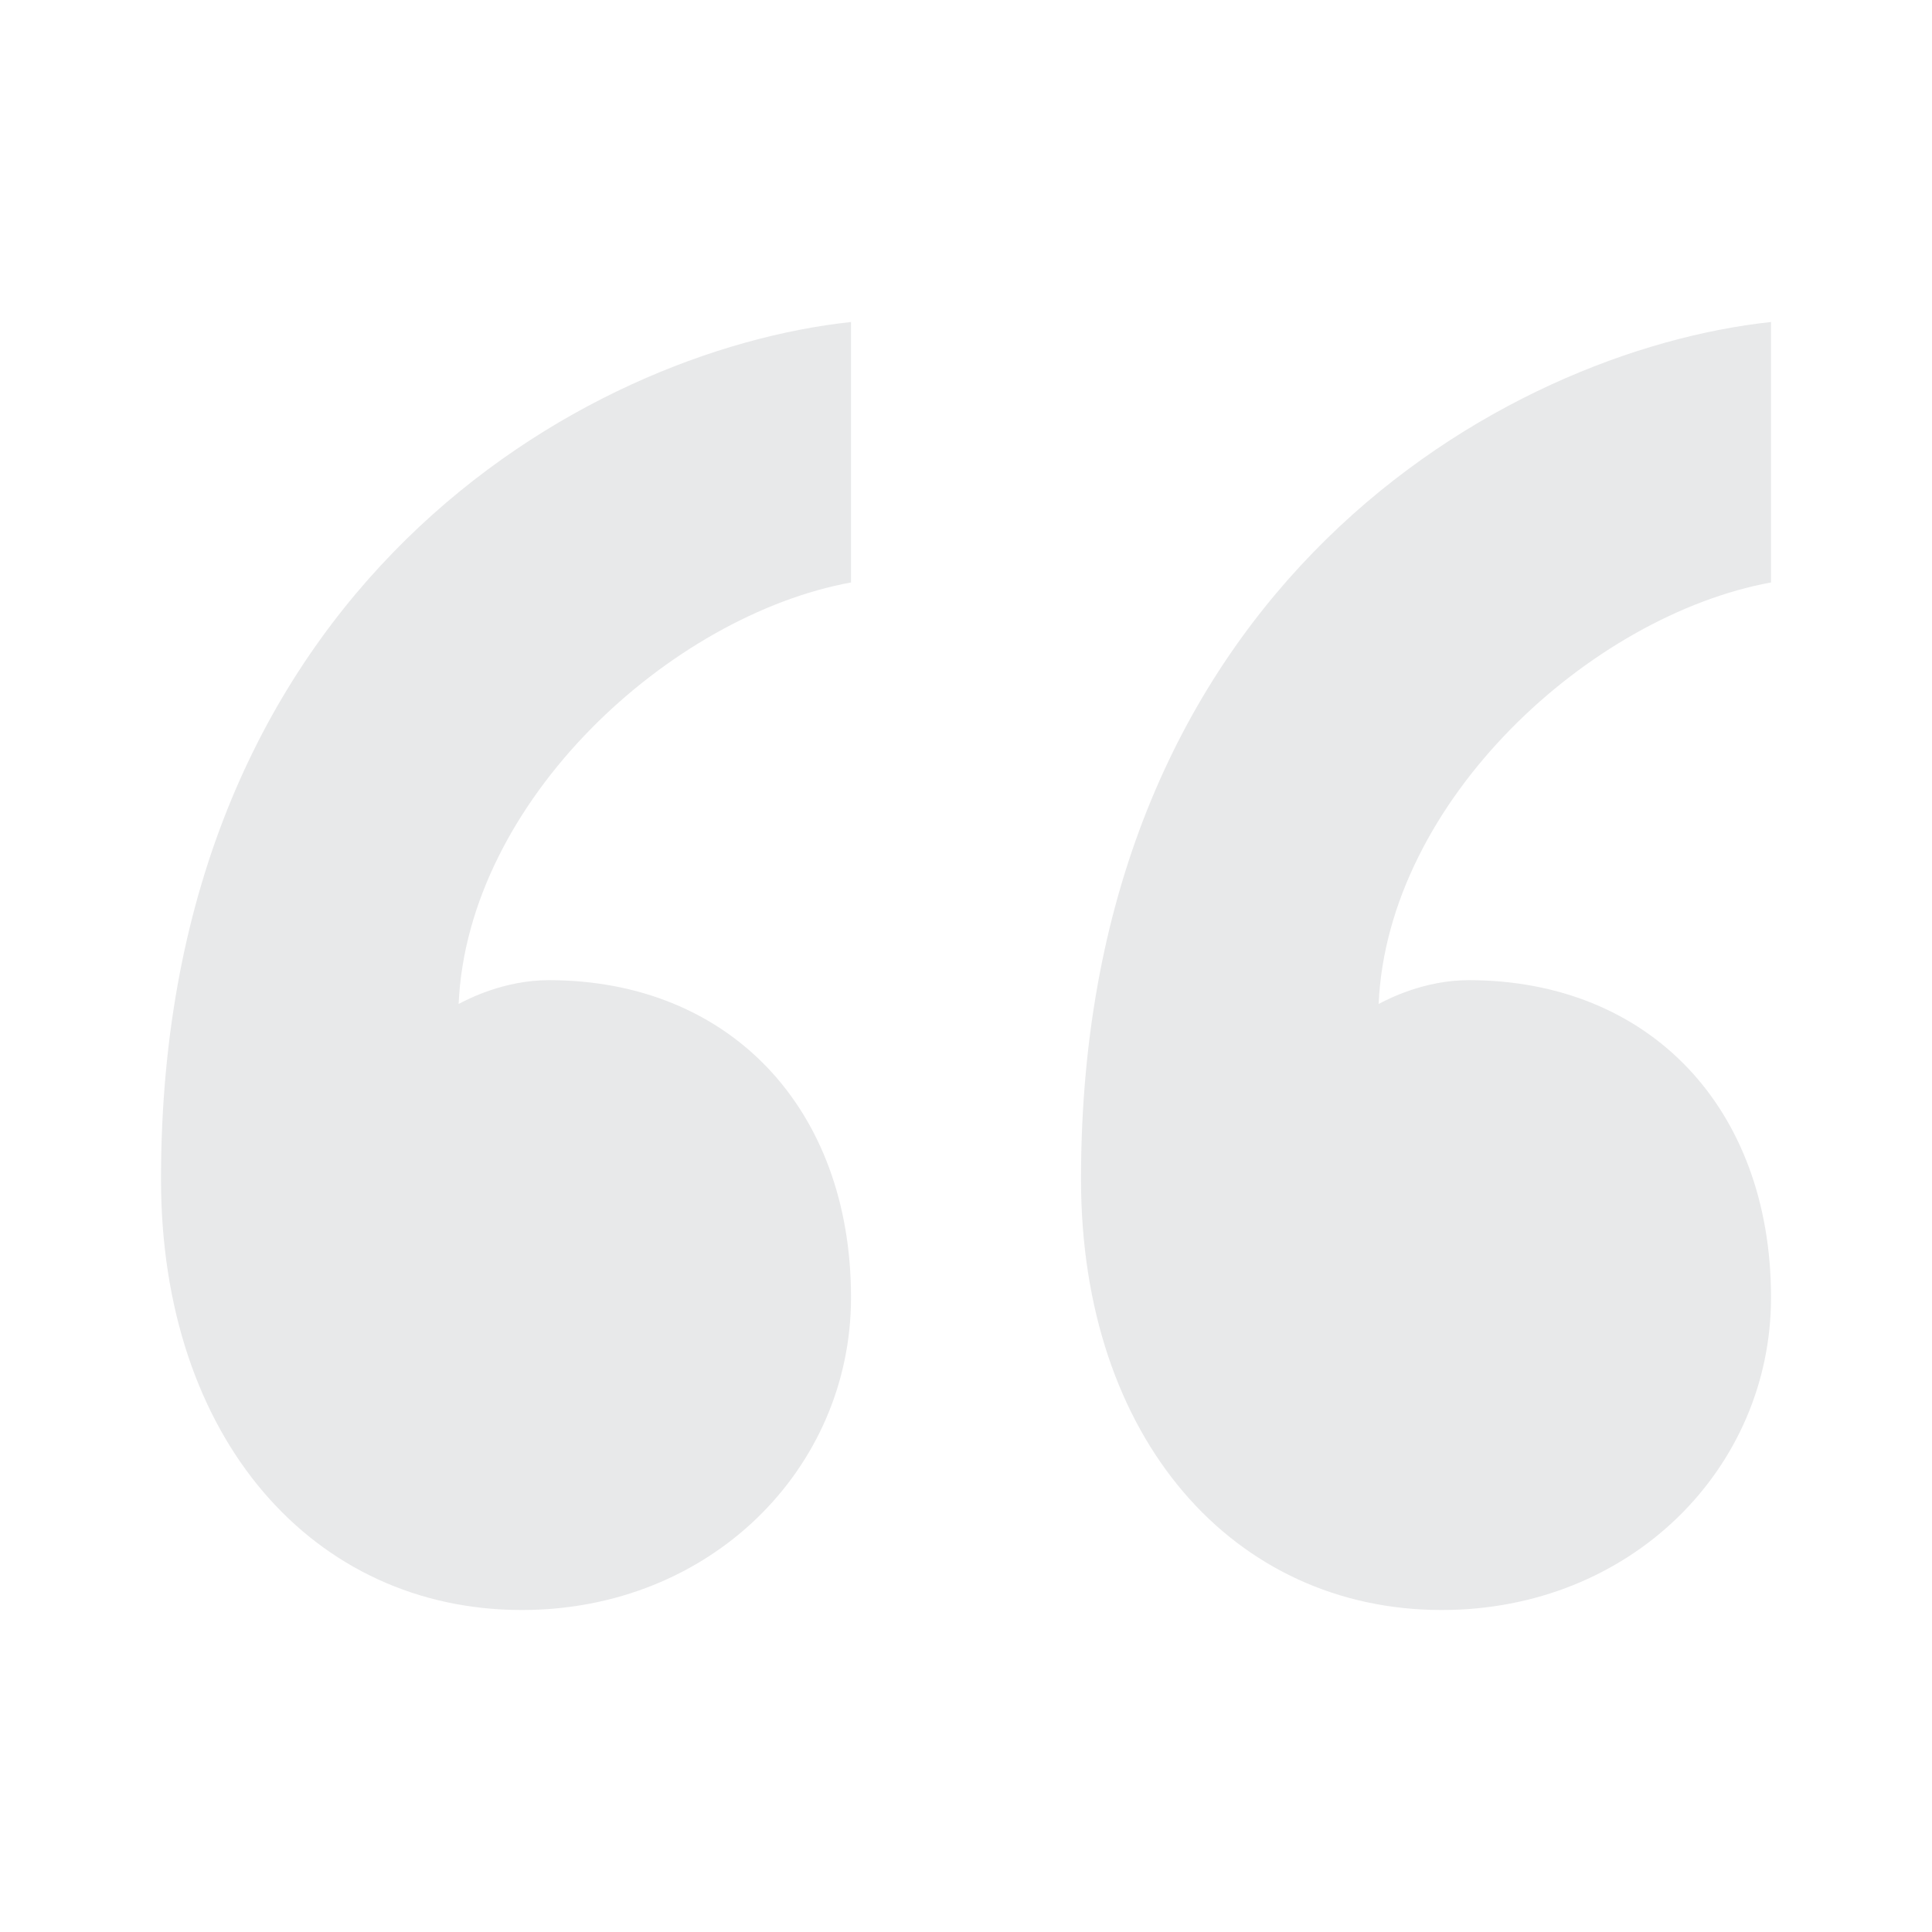 <svg width="68" height="68" viewBox="0 0 68 68" fill="none" xmlns="http://www.w3.org/2000/svg">
<g opacity="0.1">
<path d="M51.697 34.499C58.051 34.499 62.334 39 62.334 45.668C62.334 51.668 57.412 56.667 50.745 56.667C43.443 56.667 38.048 50.667 38.048 41.501C38.048 20.669 52.968 12.335 62.334 11.334V20.5C55.983 21.666 48.843 28.165 48.523 35.336C48.843 35.171 50.11 34.499 51.697 34.499ZM19.32 34.499C25.666 34.499 29.953 39 29.953 45.668C29.953 51.668 25.031 56.667 18.364 56.667C11.062 56.667 5.667 50.667 5.667 41.501C5.667 20.669 20.587 12.335 29.953 11.334V20.5C23.602 21.666 16.462 28.165 16.142 35.336C16.462 35.171 17.729 34.499 19.32 34.499Z" fill="#161D27"/>
</g>
</svg>
